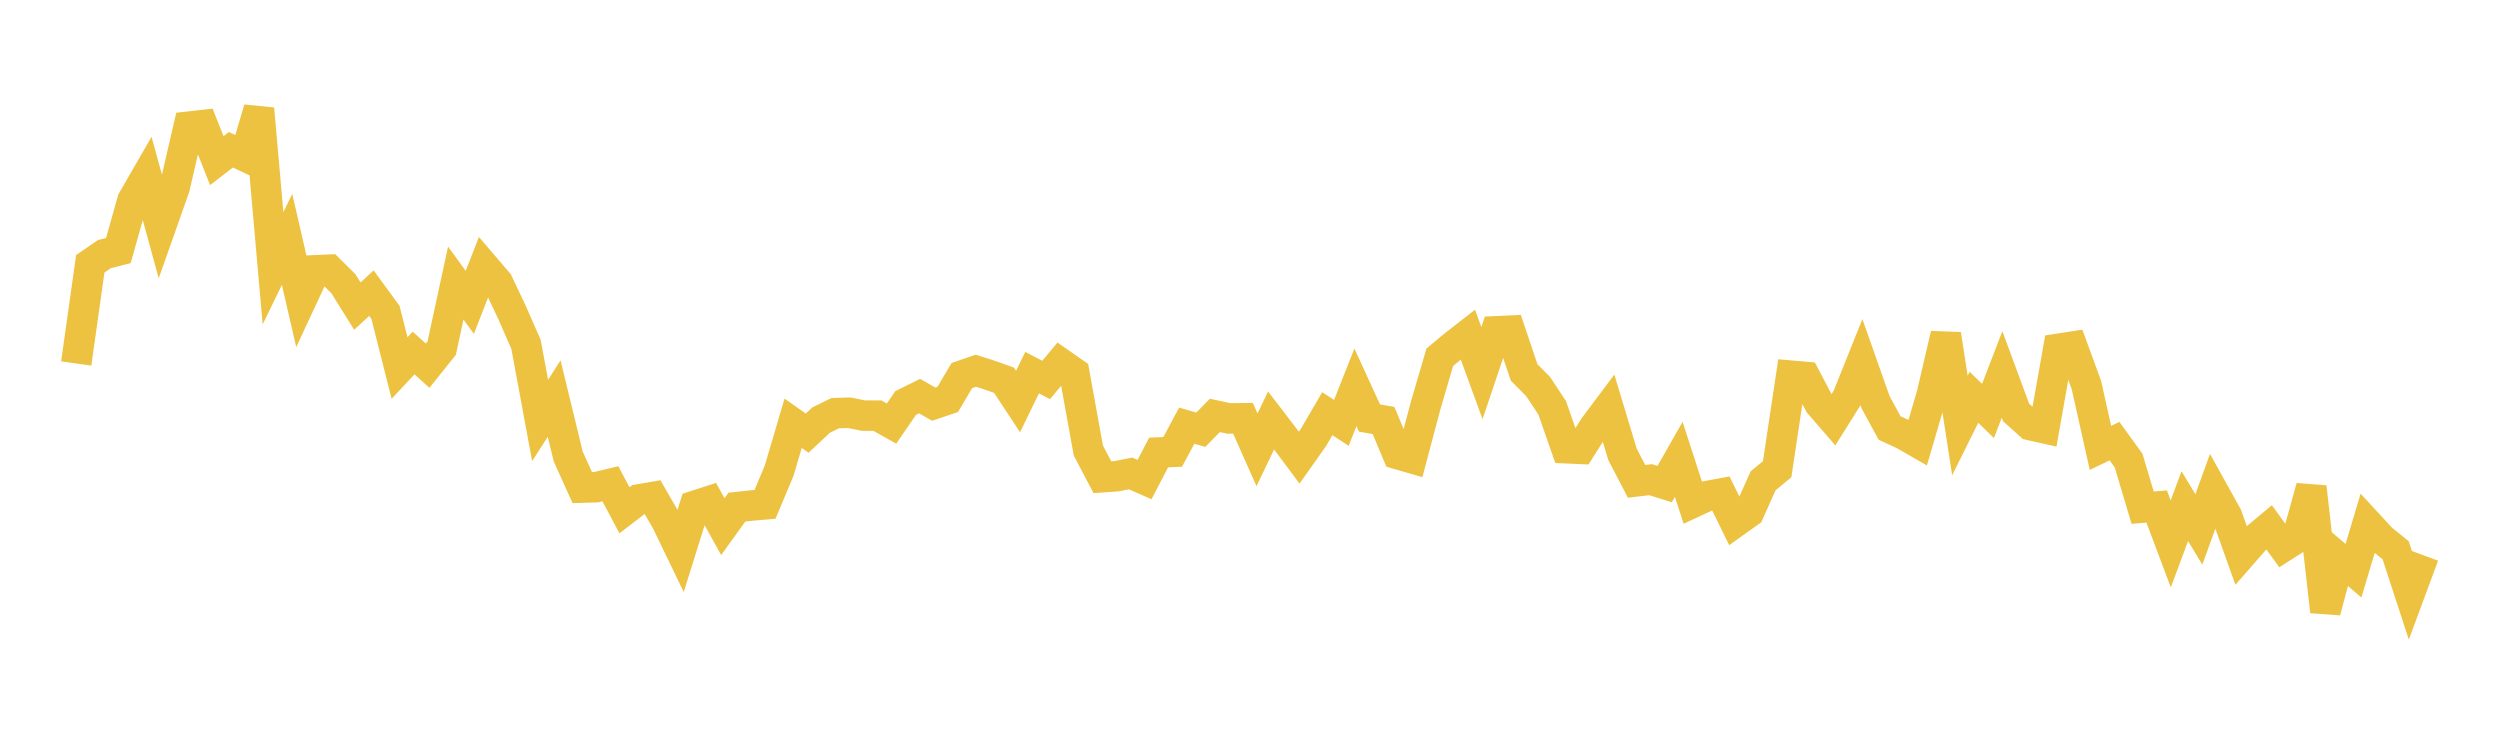 <svg width="164" height="48" xmlns="http://www.w3.org/2000/svg" xmlns:xlink="http://www.w3.org/1999/xlink"><path fill="none" stroke="rgb(237,194,64)" stroke-width="2" d="M5,23.844L5.922,17.305L6.844,16.673L7.766,16.436L8.689,13.148L9.611,11.549L10.533,14.913L11.455,12.302L12.377,8.309L13.299,8.204L14.222,10.539L15.144,9.825L16.066,10.257L16.988,7.137L17.91,17.599L18.832,15.703L19.754,19.712L20.677,17.733L21.599,17.693L22.521,18.605L23.443,20.08L24.365,19.231L25.287,20.492L26.21,24.143L27.132,23.158L28.054,23.989L28.976,22.837L29.898,18.57L30.82,19.835L31.743,17.464L32.665,18.542L33.587,20.492L34.509,22.6L35.431,27.584L36.353,26.146L37.275,29.947L38.198,31.986L39.12,31.958L40.042,31.737L40.964,33.474L41.886,32.766L42.808,32.608L43.731,34.217L44.653,36.127L45.575,33.18L46.497,32.883L47.419,34.547L48.341,33.266L49.263,33.166L50.186,33.086L51.108,30.886L52.03,27.767L52.952,28.414L53.874,27.55L54.796,27.102L55.719,27.076L56.641,27.265L57.563,27.267L58.485,27.785L59.407,26.441L60.329,25.985L61.251,26.512L62.174,26.2L63.096,24.638L64.018,24.32L64.94,24.614L65.862,24.943L66.784,26.34L67.707,24.445L68.629,24.926L69.551,23.816L70.473,24.459L71.395,29.553L72.317,31.306L73.24,31.242L74.162,31.057L75.084,31.459L76.006,29.685L76.928,29.644L77.85,27.923L78.772,28.191L79.695,27.251L80.617,27.45L81.539,27.439L82.461,29.508L83.383,27.581L84.305,28.784L85.228,30.022L86.15,28.718L87.072,27.139L87.994,27.739L88.916,25.411L89.838,27.423L90.76,27.584L91.683,29.79L92.605,30.057L93.527,26.585L94.449,23.438L95.371,22.668L96.293,21.95L97.216,24.477L98.138,21.734L99.06,21.691L99.982,24.431L100.904,25.362L101.826,26.757L102.749,29.405L103.671,29.446L104.593,27.985L105.515,26.754L106.437,29.808L107.359,31.577L108.281,31.467L109.204,31.754L110.126,30.135L111.048,32.975L111.97,32.547L112.892,32.376L113.814,34.264L114.737,33.605L115.659,31.543L116.581,30.781L117.503,24.646L118.425,24.726L119.347,26.476L120.269,27.541L121.192,26.07L122.114,23.768L123.036,26.382L123.958,28.078L124.88,28.503L125.802,29.034L126.725,25.89L127.647,21.934L128.569,27.913L129.491,26.06L130.413,26.96L131.335,24.56L132.257,27.058L133.18,27.885L134.102,28.092L135.024,22.882L135.946,22.74L136.868,25.255L137.79,29.381L138.713,28.938L139.635,30.213L140.557,33.301L141.479,33.228L142.401,35.681L143.323,33.204L144.246,34.731L145.168,32.182L146.09,33.842L147.012,36.421L147.934,35.365L148.856,34.595L149.778,35.864L150.701,35.275L151.623,31.949L152.545,40.114L153.467,36.654L154.389,37.439L155.311,34.353L156.234,35.354L157.156,36.098L158.078,38.921L159,36.434"></path></svg>